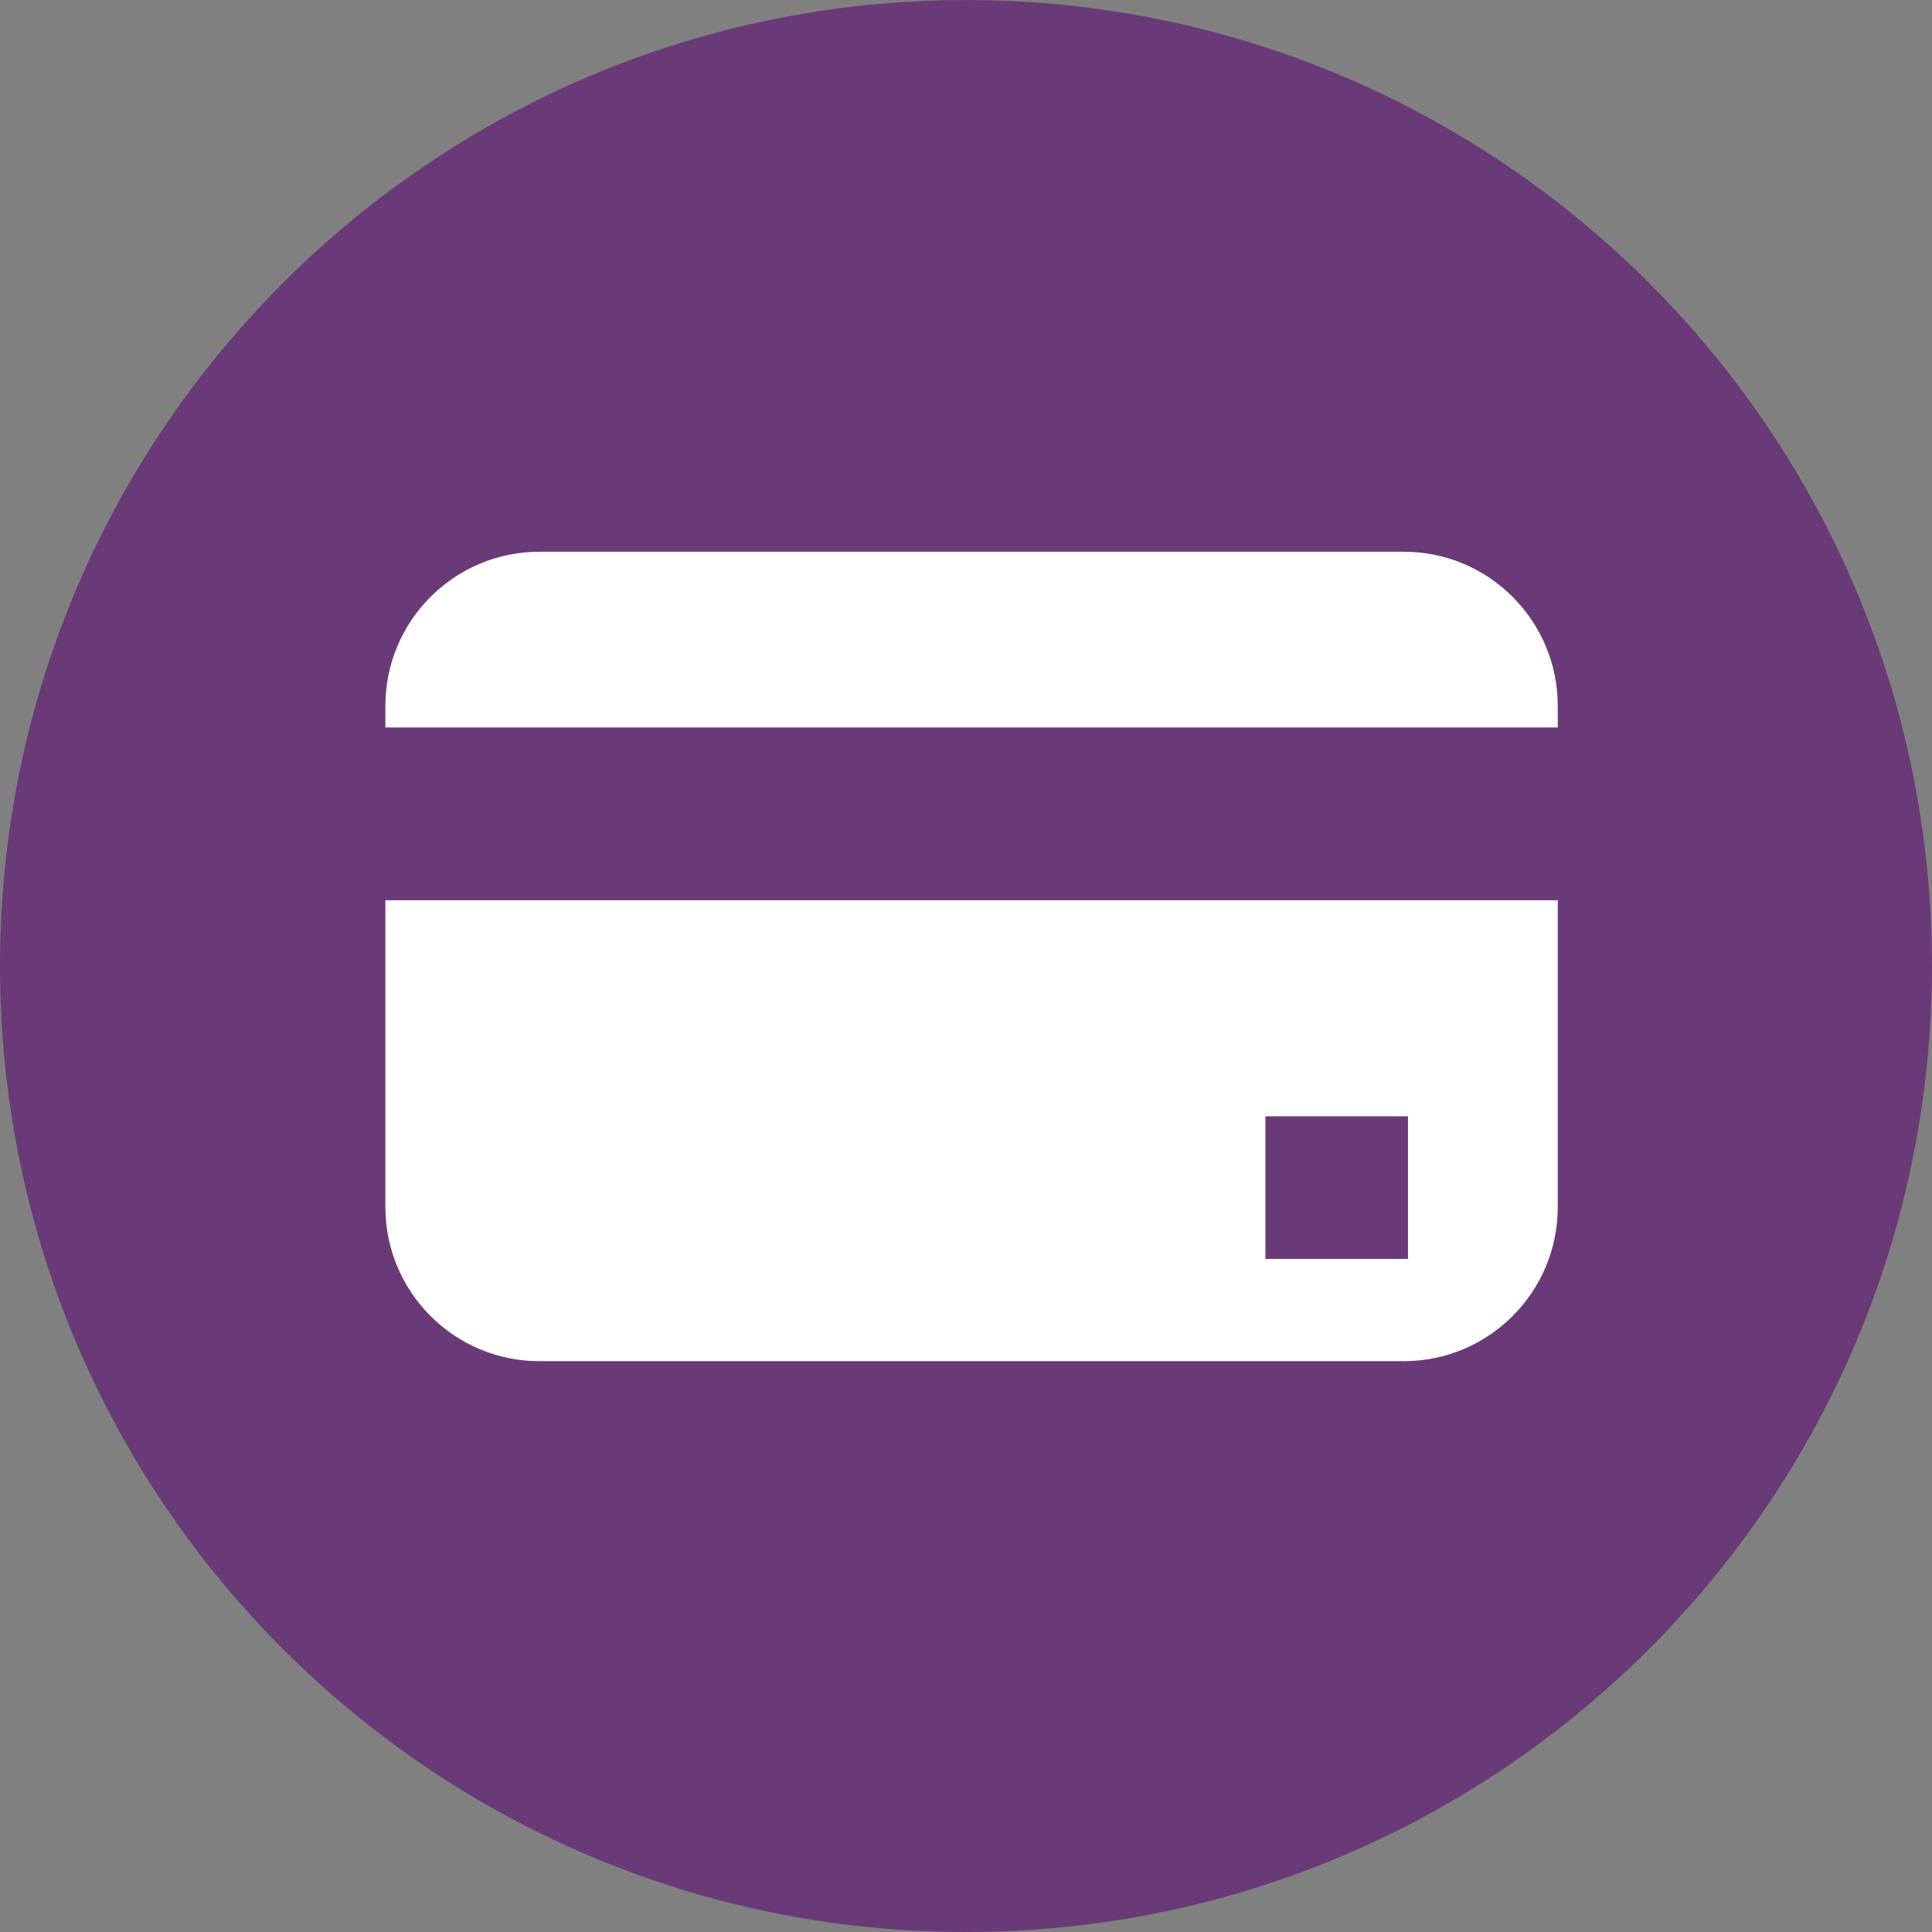<svg width="44" height="44" viewBox="0 0 44 44" fill="none" xmlns="http://www.w3.org/2000/svg">
<rect x="0" y="0" width="44" height="44" fill="#808080" stroke="none"/>
<path d="M43.999 22C43.999 34.15 34.15 44 22 44C9.85 44 0 34.15 0 22C0 9.85 9.85 0.001 22 0.001C34.15 0.001 43.999 9.85 43.999 22Z" fill="#693A77"/>
<g clip-path="url(#clip0_3037_41884)">
<path d="M32.066 28.671H28.819V25.423H32.066V28.671ZM8.777 20.503V27.49C8.777 29.428 10.349 31 12.287 31H31.968C33.906 31 35.477 29.428 35.477 27.49V20.503H8.777Z" fill="white"/>
<path d="M35.477 16.567V16.075C35.477 14.137 33.906 12.565 31.968 12.565H12.287C10.349 12.565 8.777 14.137 8.777 16.075V16.567H35.477Z" fill="white"/>
</g>
<defs>
<clipPath id="clip0_3037_41884">
<rect width="28" height="19" fill="white" transform="translate(8 12)"/>
</clipPath>
</defs>
</svg>
